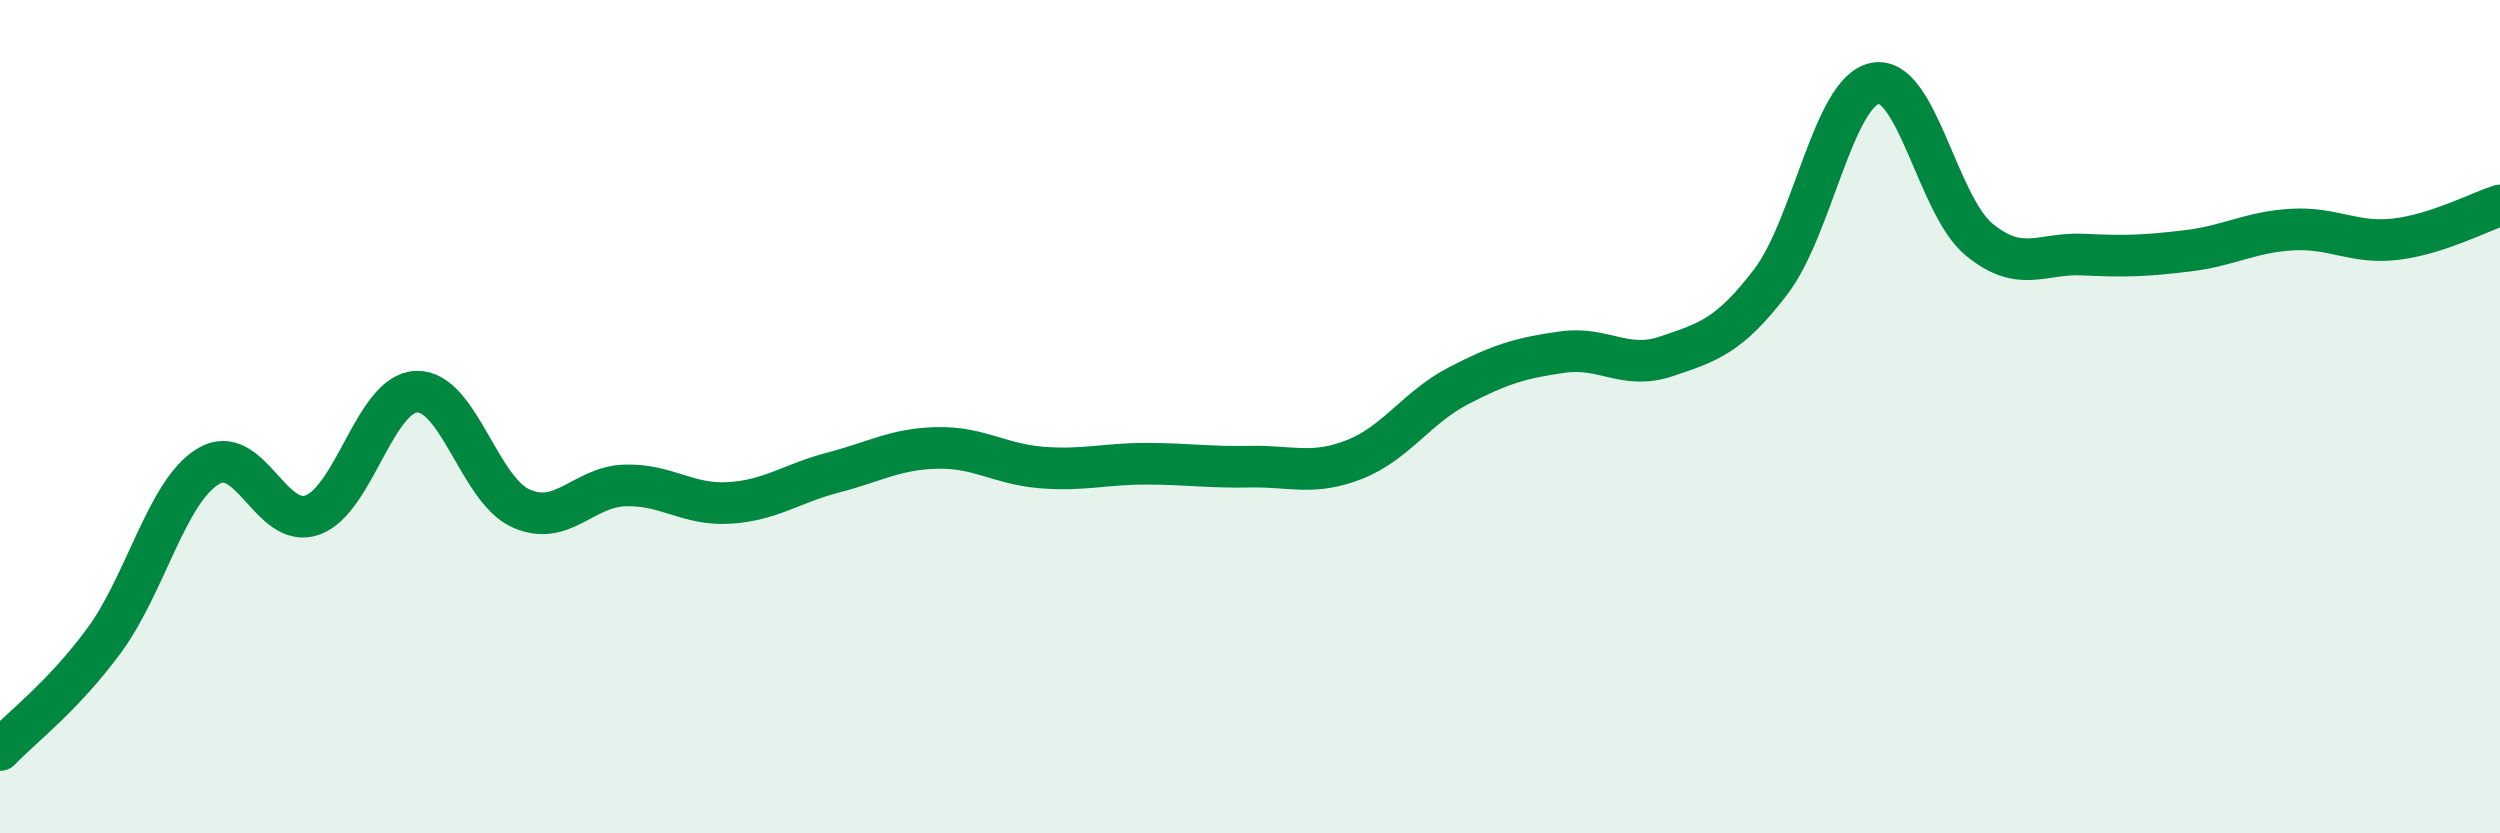 
    <svg width="60" height="20" viewBox="0 0 60 20" xmlns="http://www.w3.org/2000/svg">
      <path
        d="M 0,18 C 0.5,17.47 1.5,16.73 2.5,15.37 C 3.5,14.01 4,11.79 5,11.19 C 6,10.59 6.5,12.72 7.5,12.36 C 8.5,12 9,9.43 10,9.4 C 11,9.37 11.5,11.75 12.5,12.2 C 13.5,12.65 14,11.68 15,11.65 C 16,11.62 16.5,12.13 17.5,12.07 C 18.5,12.01 19,11.6 20,11.34 C 21,11.08 21.5,10.77 22.5,10.75 C 23.5,10.73 24,11.14 25,11.22 C 26,11.3 26.5,11.13 27.5,11.13 C 28.5,11.13 29,11.22 30,11.2 C 31,11.18 31.5,11.42 32.5,11.03 C 33.5,10.64 34,9.78 35,9.26 C 36,8.74 36.5,8.59 37.5,8.45 C 38.5,8.31 39,8.89 40,8.55 C 41,8.21 41.5,8.07 42.5,6.76 C 43.5,5.45 44,2.2 45,2 C 46,1.8 46.5,4.93 47.5,5.75 C 48.5,6.57 49,6.06 50,6.11 C 51,6.16 51.5,6.14 52.5,6.02 C 53.5,5.9 54,5.57 55,5.51 C 56,5.45 56.5,5.86 57.5,5.74 C 58.5,5.62 59.5,5.09 60,4.93L60 20L0 20Z"
        fill="#008740"
        opacity="0.1"
        stroke-linecap="round"
        stroke-linejoin="round"
      />
      <path
        d="M 0,18 C 0.5,17.47 1.5,16.73 2.5,15.37 C 3.5,14.01 4,11.79 5,11.19 C 6,10.59 6.5,12.72 7.5,12.36 C 8.5,12 9,9.43 10,9.4 C 11,9.37 11.5,11.75 12.5,12.2 C 13.5,12.65 14,11.68 15,11.65 C 16,11.62 16.5,12.13 17.5,12.07 C 18.5,12.01 19,11.6 20,11.34 C 21,11.08 21.5,10.77 22.5,10.75 C 23.5,10.73 24,11.14 25,11.22 C 26,11.3 26.5,11.13 27.5,11.13 C 28.5,11.13 29,11.22 30,11.2 C 31,11.18 31.5,11.42 32.5,11.03 C 33.5,10.64 34,9.78 35,9.26 C 36,8.74 36.5,8.59 37.5,8.45 C 38.5,8.31 39,8.89 40,8.55 C 41,8.21 41.5,8.07 42.5,6.76 C 43.5,5.45 44,2.2 45,2 C 46,1.8 46.5,4.93 47.5,5.75 C 48.5,6.57 49,6.06 50,6.11 C 51,6.16 51.5,6.14 52.5,6.02 C 53.5,5.9 54,5.57 55,5.51 C 56,5.45 56.5,5.86 57.5,5.74 C 58.5,5.62 59.5,5.09 60,4.93"
        stroke="#008740"
        stroke-width="1"
        fill="none"
        stroke-linecap="round"
        stroke-linejoin="round"
      />
    </svg>
  